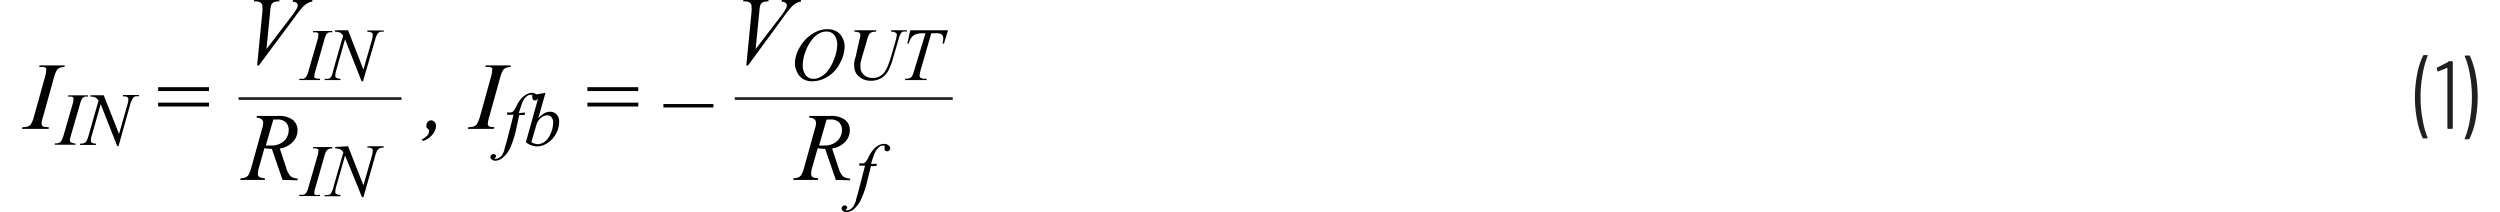 <svg id="a43eb283-55b7-4382-9698-15d2bbe278ea" data-name="Layer 1" xmlns="http://www.w3.org/2000/svg" width="6.36in" height="0.54in" viewBox="0 0 228.77 19.77"><path d="M223.63,14.42a7.16,7.16,0,0,1-.54-1.69,11.38,11.38,0,0,1,0-4.3,6.83,6.83,0,0,1,.55-1.72.13.13,0,0,1,.11-.06H224a.09.09,0,0,1,.07,0,.08.08,0,0,1,0,.07,8.52,8.52,0,0,0-.47,1.73,11.45,11.45,0,0,0-.19,2.12,11,11,0,0,0,.19,2.08,8.3,8.3,0,0,0,.47,1.71s0,0,0,0a.08.08,0,0,1,0,.05l-.06,0h-.3A.1.1,0,0,1,223.63,14.42Z" transform="translate(0 -1.52)" fill="#231f20"/><path d="M226,7.22h.32a.08.08,0,0,1,.09.09v6.12a.08.08,0,0,1-.09.09H226a.08.08,0,0,1-.09-.09V7.83a0,0,0,0,0,0,0h0l-.87.35h0s-.06,0-.07-.07l-.05-.21v0a.11.11,0,0,1,.06-.1l1-.51A.24.24,0,0,1,226,7.22Z" transform="translate(0 -1.52)" fill="#231f20"/><path d="M228,6.71a7.68,7.68,0,0,1,.53,1.69,11.37,11.37,0,0,1,.2,2.12,12,12,0,0,1-.2,2.18,6.69,6.69,0,0,1-.55,1.72.12.12,0,0,1-.11.07h-.28a.09.09,0,0,1-.07,0,.08.08,0,0,1,0-.07,7.73,7.73,0,0,0,.48-1.73,11.45,11.45,0,0,0,.19-2.12A11.05,11.05,0,0,0,228,8.45a7.33,7.33,0,0,0-.48-1.69v0s0-.07.08-.07h.3A.13.13,0,0,1,228,6.71Z" transform="translate(0 -1.52)" fill="#231f20"/><path d="M2.5,13.36l0,.16H0l.06-.16a1.28,1.28,0,0,0,.49-.06.64.64,0,0,0,.29-.21,2.76,2.76,0,0,0,.29-.73l1-3.6a2.51,2.51,0,0,0,.13-.68.38.38,0,0,0,0-.19.41.41,0,0,0-.18-.12,1.53,1.53,0,0,0-.45,0l0-.16H4l-.05.16a1.07,1.07,0,0,0-.41.06.63.63,0,0,0-.3.25,3.44,3.44,0,0,0-.27.72l-1,3.6a2.79,2.79,0,0,0-.14.63.35.35,0,0,0,.05.18.29.29,0,0,0,.18.12A2.39,2.39,0,0,0,2.5,13.36Z" transform="translate(0 -1.52)" fill="#010101"/><path d="M5,14.9,5,15H3.06l0-.12a1.26,1.26,0,0,0,.38-.05.47.47,0,0,0,.22-.16,2.41,2.41,0,0,0,.23-.57l.81-2.8a2,2,0,0,0,.1-.53.24.24,0,0,0,0-.15.28.28,0,0,0-.14-.09,1.33,1.33,0,0,0-.35,0l0-.13H6.15l0,.13a.71.71,0,0,0-.32,0,.59.59,0,0,0-.24.2,2.6,2.6,0,0,0-.2.56l-.81,2.8a2.68,2.68,0,0,0-.11.49.24.24,0,0,0,.05.14.25.25,0,0,0,.13.09A1.76,1.76,0,0,0,5,14.9Z" transform="translate(0 -1.52)" fill="#010101"/><path d="M7.62,10.39,9.05,14l.77-2.71a1.84,1.84,0,0,0,.1-.52.25.25,0,0,0-.09-.2.54.54,0,0,0-.33-.07H9.41l0-.13h1.49l0,.13a.78.78,0,0,0-.34,0,.52.52,0,0,0-.24.19,2,2,0,0,0-.23.56L9,15.13H8.88L7.34,11.22l-.82,2.89a1.73,1.73,0,0,0-.1.5.24.24,0,0,0,.09.2,1,1,0,0,0,.4.09l0,.12H5.42l0-.12a1.18,1.18,0,0,0,.37-.05A.49.49,0,0,0,6,14.69a2.51,2.51,0,0,0,.22-.58l.92-3.22a.8.8,0,0,0-.29-.29,1.1,1.1,0,0,0-.47-.08l0-.13Z" transform="translate(0 -1.52)" fill="#010101"/><path d="M12.69,9.64h4.74V10H12.69Zm0,1.44h4.74v.36H12.69Z" transform="translate(0 -1.52)" fill="#010101"/><path d="M37.22,14.51a1.67,1.67,0,0,0,.54-.37.56.56,0,0,0,.16-.34.37.37,0,0,0,0-.15.79.79,0,0,0-.12-.14.79.79,0,0,1-.12-.14.48.48,0,0,1,0-.18.44.44,0,0,1,.13-.32.39.39,0,0,1,.3-.14.42.42,0,0,1,.32.15.52.52,0,0,1,.14.36,1.26,1.26,0,0,1-.31.79,1.86,1.86,0,0,1-.89.62Z" transform="translate(0 -1.52)" fill="#010101"/><path d="M44,13.36l-.05.16H41.53l.06-.16a1.28,1.28,0,0,0,.49-.06.59.59,0,0,0,.29-.21,3.07,3.07,0,0,0,.3-.73l1-3.6a2.51,2.51,0,0,0,.13-.68.3.3,0,0,0,0-.19.41.41,0,0,0-.18-.12,1.49,1.49,0,0,0-.45,0l.05-.16h2.3l0,.16a1.1,1.1,0,0,0-.42.06.68.68,0,0,0-.3.25,3.44,3.44,0,0,0-.27.72l-1,3.6a3.55,3.55,0,0,0-.14.63.35.35,0,0,0,.05.18.29.29,0,0,0,.18.12A2.39,2.39,0,0,0,44,13.36Z" transform="translate(0 -1.52)" fill="#010101"/><path d="M46.88,12l-.06.23h-.5L46,13.73a10.15,10.15,0,0,1-.5,1.53,2.56,2.56,0,0,1-.78,1,1.09,1.09,0,0,1-.63.23.51.51,0,0,1-.34-.13.25.25,0,0,1-.11-.22.25.25,0,0,1,.09-.19.3.3,0,0,1,.21-.08.25.25,0,0,1,.16.06.17.17,0,0,1,0,.27.15.15,0,0,0-.06.07.05.05,0,0,0,0,.05.12.12,0,0,0,.09,0,.66.66,0,0,0,.31-.1A.82.82,0,0,0,44.7,16a2,2,0,0,0,.24-.53c0-.1.12-.41.26-.95l.59-2.31H45.2l0-.23a1.24,1.24,0,0,0,.4,0,.41.41,0,0,0,.21-.15,2.32,2.32,0,0,0,.24-.41,3.14,3.14,0,0,1,.39-.64,1.82,1.82,0,0,1,.53-.45,1,1,0,0,1,.52-.16.61.61,0,0,1,.42.14.35.35,0,0,1,.16.28.28.28,0,0,1-.08.2.24.24,0,0,1-.2.08.24.24,0,0,1-.17-.06.17.17,0,0,1-.07-.14.27.27,0,0,1,0-.14.31.31,0,0,0,0-.11.09.09,0,0,0,0-.07.25.25,0,0,0-.13,0,.59.59,0,0,0-.39.13,1.55,1.55,0,0,0-.41.57c-.06.14-.17.47-.34,1Z" transform="translate(0 -1.52)" fill="#010101"/><path d="M48.77,10.16l-.67,2.37a2.31,2.31,0,0,1,.57-.47,1.08,1.08,0,0,1,.52-.13.79.79,0,0,1,.61.25.94.94,0,0,1,.24.68A2.26,2.26,0,0,1,49.73,14a2.41,2.41,0,0,1-.79.85,1.78,1.78,0,0,1-.94.31,1.81,1.81,0,0,1-1.06-.39l1-3.58a3.24,3.24,0,0,0,.12-.48.17.17,0,0,0-.06-.14.37.37,0,0,0-.23-.06l-.22,0v-.13Zm-1.32,4.6a1.37,1.37,0,0,0,.6.19,1.2,1.2,0,0,0,.63-.22,1.84,1.84,0,0,0,.56-.75,2.51,2.51,0,0,0,.24-1.05.77.77,0,0,0-.16-.5.46.46,0,0,0-.37-.17,1,1,0,0,0-.62.25,1.38,1.38,0,0,0-.43.71Z" transform="translate(0 -1.52)" fill="#010101"/><path d="M52.67,9.64h4.74V10H52.67Zm0,1.44h4.74v.36H52.67Z" transform="translate(0 -1.52)" fill="#010101"/><path d="M64.41,11.53H59.75v-.32h4.66Z" transform="translate(0 -1.52)" fill="#010101"/><path d="M21.91,7.62l.49-5a4.74,4.74,0,0,0,0-.51.43.43,0,0,0-.15-.33.72.72,0,0,0-.46-.13h-.16l0-.16h2.35l0,.16a1.41,1.41,0,0,0-.53.08.54.54,0,0,0-.23.26,2.29,2.29,0,0,0-.09.55l-.35,3.55L25.14,3a5,5,0,0,0,.48-.72A.65.65,0,0,0,25.69,2a.28.28,0,0,0-.11-.21.6.6,0,0,0-.37-.11l.05-.16h1.79l0,.16a.73.73,0,0,0-.34.09,1.67,1.67,0,0,0-.49.34,8.72,8.72,0,0,0-.75.94L22.07,7.62Z" transform="translate(0 -1.52)" fill="#010101"/><path d="M27.77,8.85l0,.13H25.82l.05-.13a1.37,1.37,0,0,0,.38,0,.48.48,0,0,0,.22-.17,1.81,1.81,0,0,0,.23-.57l.81-2.8a1.9,1.9,0,0,0,.1-.52.24.24,0,0,0,0-.15.39.39,0,0,0-.14-.1,1.28,1.28,0,0,0-.35,0l0-.13h1.79l0,.13a.69.69,0,0,0-.32,0,.48.48,0,0,0-.23.19,2.19,2.19,0,0,0-.21.56l-.8,2.8a2.1,2.1,0,0,0-.11.49.24.24,0,0,0,0,.15.24.24,0,0,0,.14.09A1.74,1.74,0,0,0,27.77,8.85Z" transform="translate(0 -1.52)" fill="#010101"/><path d="M30.38,4.34,31.81,8l.78-2.72a2.09,2.09,0,0,0,.09-.52.22.22,0,0,0-.09-.19.53.53,0,0,0-.33-.08h-.08l0-.13H33.7l0,.13a.76.76,0,0,0-.34,0,.58.58,0,0,0-.24.18,2.14,2.14,0,0,0-.22.56L31.77,9.09h-.13L30.1,5.18l-.82,2.88a2.1,2.1,0,0,0-.09.51.21.21,0,0,0,.08.19.74.74,0,0,0,.4.09l0,.13H28.18l.05-.13a1.25,1.25,0,0,0,.36,0,.6.6,0,0,0,.21-.17A2.12,2.12,0,0,0,29,8.06l.92-3.22a.74.74,0,0,0-.28-.28,1.31,1.31,0,0,0-.48-.09l0-.13Z" transform="translate(0 -1.52)" fill="#010101"/><path d="M24.28,18.28l-1-2.9a3.33,3.33,0,0,1-.69-.06l-.51,1.8a2.07,2.07,0,0,0-.1.59.34.34,0,0,0,.13.29,1.12,1.12,0,0,0,.52.12l0,.16h-2.3l.05-.16a1.16,1.16,0,0,0,.43-.07.64.64,0,0,0,.27-.2,2.92,2.92,0,0,0,.29-.73l1-3.6a2.24,2.24,0,0,0,.11-.56.41.41,0,0,0-.17-.34.69.69,0,0,0-.47-.14l.06-.16h1.94a2.1,2.1,0,0,1,1.4.37,1.21,1.21,0,0,1,.43,1,1.48,1.48,0,0,1-.44,1.05,2.06,2.06,0,0,1-1.21.61l.58,1.74a2.12,2.12,0,0,0,.42.84,1.1,1.1,0,0,0,.69.22l-.05.16Zm-1.56-3.21a5,5,0,0,0,.5,0,1.69,1.69,0,0,0,1.2-.42,1.4,1.4,0,0,0,.43-1,1,1,0,0,0-.27-.74,1.12,1.12,0,0,0-.82-.26l-.34,0Z" transform="translate(0 -1.52)" fill="#010101"/><path d="M27.77,19.65l0,.13H25.82l.05-.13a1,1,0,0,0,.38,0,.41.41,0,0,0,.22-.16,1.81,1.81,0,0,0,.23-.57l.81-2.8a1.9,1.9,0,0,0,.1-.52.24.24,0,0,0,0-.15.39.39,0,0,0-.14-.1,1.28,1.28,0,0,0-.35,0l0-.13h1.79l0,.13a.69.69,0,0,0-.32.05.48.48,0,0,0-.23.19,2.19,2.19,0,0,0-.21.56l-.8,2.8a2.1,2.1,0,0,0-.11.49.24.24,0,0,0,0,.15.24.24,0,0,0,.14.09A1.74,1.74,0,0,0,27.77,19.65Z" transform="translate(0 -1.52)" fill="#010101"/><path d="M30.38,15.14l1.43,3.64.78-2.72a2.09,2.09,0,0,0,.09-.52.22.22,0,0,0-.09-.19.53.53,0,0,0-.33-.08h-.08l0-.13H33.7l0,.13a.76.76,0,0,0-.34.05.58.58,0,0,0-.24.18,2.14,2.14,0,0,0-.22.56l-1.09,3.83h-.13L30.1,16l-.82,2.88a2.1,2.1,0,0,0-.09.51.21.21,0,0,0,.08.19.74.74,0,0,0,.4.09l0,.13H28.18l.05-.13a.91.91,0,0,0,.36,0,.49.49,0,0,0,.21-.16,2.12,2.12,0,0,0,.22-.58l.92-3.22a.74.74,0,0,0-.28-.28,1.31,1.31,0,0,0-.48-.09l0-.13Z" transform="translate(0 -1.52)" fill="#010101"/><line x1="20.18" y1="9.18" x2="35.36" y2="9.18" fill="none" stroke="#231f20" stroke-miterlimit="10" stroke-width="0.25"/><path d="M67.47,7.62l.49-5a4.74,4.74,0,0,0,0-.51.43.43,0,0,0-.15-.33.72.72,0,0,0-.46-.13h-.16l0-.16h2.35l0,.16a1.45,1.45,0,0,0-.53.08.59.59,0,0,0-.23.26,2.29,2.29,0,0,0-.09.55l-.35,3.55L70.71,3a4.68,4.68,0,0,0,.47-.72A.65.65,0,0,0,71.25,2a.28.28,0,0,0-.11-.21.6.6,0,0,0-.37-.11l0-.16h1.79l0,.16a.73.73,0,0,0-.34.09,1.67,1.67,0,0,0-.49.34,8.72,8.72,0,0,0-.75.94L67.63,7.62Z" transform="translate(0 -1.52)" fill="#010101"/><path d="M75.05,4.24a1.69,1.69,0,0,1,.82.2,1.37,1.37,0,0,1,.55.59,1.69,1.69,0,0,1,.21.81,3.37,3.37,0,0,1-.44,1.57,3,3,0,0,1-1.13,1.24,2.67,2.67,0,0,1-1.44.44,1.59,1.59,0,0,1-.9-.24,1.48,1.48,0,0,1-.53-.63A1.93,1.93,0,0,1,72,7.47a2.85,2.85,0,0,1,.31-1.29,4,4,0,0,1,.75-1.06A3.44,3.44,0,0,1,74,4.47,2.37,2.37,0,0,1,75.05,4.24Zm-.12.22a1.33,1.33,0,0,0-.66.17,2,2,0,0,0-.65.55,3.68,3.68,0,0,0-.58,1,3.78,3.78,0,0,0-.31,1.44,1.47,1.47,0,0,0,.25.86.85.85,0,0,0,.76.38,1.24,1.24,0,0,0,.61-.16A2.16,2.16,0,0,0,75,8.19,4.15,4.15,0,0,0,75.66,7a3.88,3.88,0,0,0,.28-1.35,1.48,1.48,0,0,0-.25-.83A.88.88,0,0,0,74.93,4.46Z" transform="translate(0 -1.52)" fill="#010101"/><path d="M77.57,4.34h2l0,.13a1.36,1.36,0,0,0-.43.06.48.48,0,0,0-.21.17,1.58,1.58,0,0,0-.19.47l-.48,1.64c-.08.29-.13.49-.15.58a1.94,1.94,0,0,0,0,.4.9.9,0,0,0,.31.7,1.16,1.16,0,0,0,.82.29,1.33,1.33,0,0,0,.61-.13,1.43,1.43,0,0,0,.45-.36,2.36,2.36,0,0,0,.35-.62c.1-.27.2-.53.28-.8l.41-1.42a3.3,3.3,0,0,0,.15-.69.23.23,0,0,0-.1-.19.86.86,0,0,0-.43-.1l0-.13h1.47l0,.13a1.11,1.11,0,0,0-.38,0,.48.48,0,0,0-.2.18,2.17,2.17,0,0,0-.19.5l-.5,1.72a6.78,6.78,0,0,1-.46,1.23,1.8,1.8,0,0,1-.62.67,1.82,1.82,0,0,1-1,.27,1.6,1.6,0,0,1-1.12-.4,1.17,1.17,0,0,1-.43-.9,2.15,2.15,0,0,1,0-.43c0-.1.06-.28.13-.52L78,5.26a2.37,2.37,0,0,0,.1-.5.25.25,0,0,0-.1-.2,1.21,1.21,0,0,0-.49-.09Z" transform="translate(0 -1.52)" fill="#010101"/><path d="M82.74,4.34h3.52l-.38,1.24h-.13a2.33,2.33,0,0,0,.06-.49.45.45,0,0,0-.15-.37,1.07,1.07,0,0,0-.6-.1H84.7l-.92,3.19a3.52,3.52,0,0,0-.17.75.26.26,0,0,0,.1.21.67.67,0,0,0,.39.08h.16l0,.13h-2l0-.13h.09a.93.93,0,0,0,.41-.08.65.65,0,0,0,.18-.21,5.57,5.57,0,0,0,.22-.65l1-3.29h-.28a1.87,1.87,0,0,0-.64.1,1,1,0,0,0-.39.3,1.54,1.54,0,0,0-.25.56h-.13Z" transform="translate(0 -1.52)" fill="#010101"/><path d="M75.81,18.28l-1-2.9a3.28,3.28,0,0,1-.69-.06l-.51,1.8a2.07,2.07,0,0,0-.1.59.36.36,0,0,0,.12.29,1.18,1.18,0,0,0,.53.12l0,.16H71.86l0-.16a1.18,1.18,0,0,0,.44-.07.64.64,0,0,0,.27-.2,2.92,2.92,0,0,0,.29-.73l1-3.6a2.24,2.24,0,0,0,.11-.56.44.44,0,0,0-.17-.34.73.73,0,0,0-.47-.14l0-.16h1.94a2.15,2.15,0,0,1,1.41.37,1.21,1.21,0,0,1,.43,1,1.52,1.52,0,0,1-.44,1.05,2.06,2.06,0,0,1-1.21.61l.58,1.74a2.12,2.12,0,0,0,.42.84,1.1,1.1,0,0,0,.68.22l0,.16Zm-1.56-3.21a4.77,4.77,0,0,0,.5,0,1.65,1.65,0,0,0,1.19-.42,1.4,1.4,0,0,0,.44-1,1,1,0,0,0-.27-.74,1.15,1.15,0,0,0-.83-.26l-.33,0Z" transform="translate(0 -1.52)" fill="#010101"/><path d="M79.64,16.77l-.06.22h-.5l-.37,1.5A9,9,0,0,1,78.2,20a2.69,2.69,0,0,1-.77,1.05,1.07,1.07,0,0,1-.63.22.55.55,0,0,1-.35-.12.28.28,0,0,1-.1-.23.26.26,0,0,1,.09-.19.29.29,0,0,1,.21-.08.2.2,0,0,1,.15.06.17.17,0,0,1,.07.14.23.23,0,0,1-.07.14s-.06,0-.06.07,0,0,0,.05l.1,0a.64.64,0,0,0,.31-.09,1,1,0,0,0,.29-.28,2.45,2.45,0,0,0,.24-.53c0-.09.11-.41.25-.94l.6-2.32H78l0-.22a1.68,1.68,0,0,0,.4,0,.55.55,0,0,0,.2-.15,1.89,1.89,0,0,0,.25-.42,2.88,2.88,0,0,1,.39-.63,1.61,1.61,0,0,1,.53-.46,1.09,1.09,0,0,1,.52-.15.62.62,0,0,1,.42.13.39.39,0,0,1,.16.29.3.3,0,0,1-.08.2.29.29,0,0,1-.38,0,.2.2,0,0,1-.06-.15.24.24,0,0,1,0-.13.41.41,0,0,0,0-.11.07.07,0,0,0,0-.07s-.07,0-.13,0a.59.59,0,0,0-.38.14,1.55,1.55,0,0,0-.41.57,9.09,9.09,0,0,0-.34,1Z" transform="translate(0 -1.52)" fill="#010101"/><line x1="66.4" y1="9.18" x2="86.7" y2="9.18" fill="none" stroke="#231f20" stroke-miterlimit="10" stroke-width="0.25"/></svg>